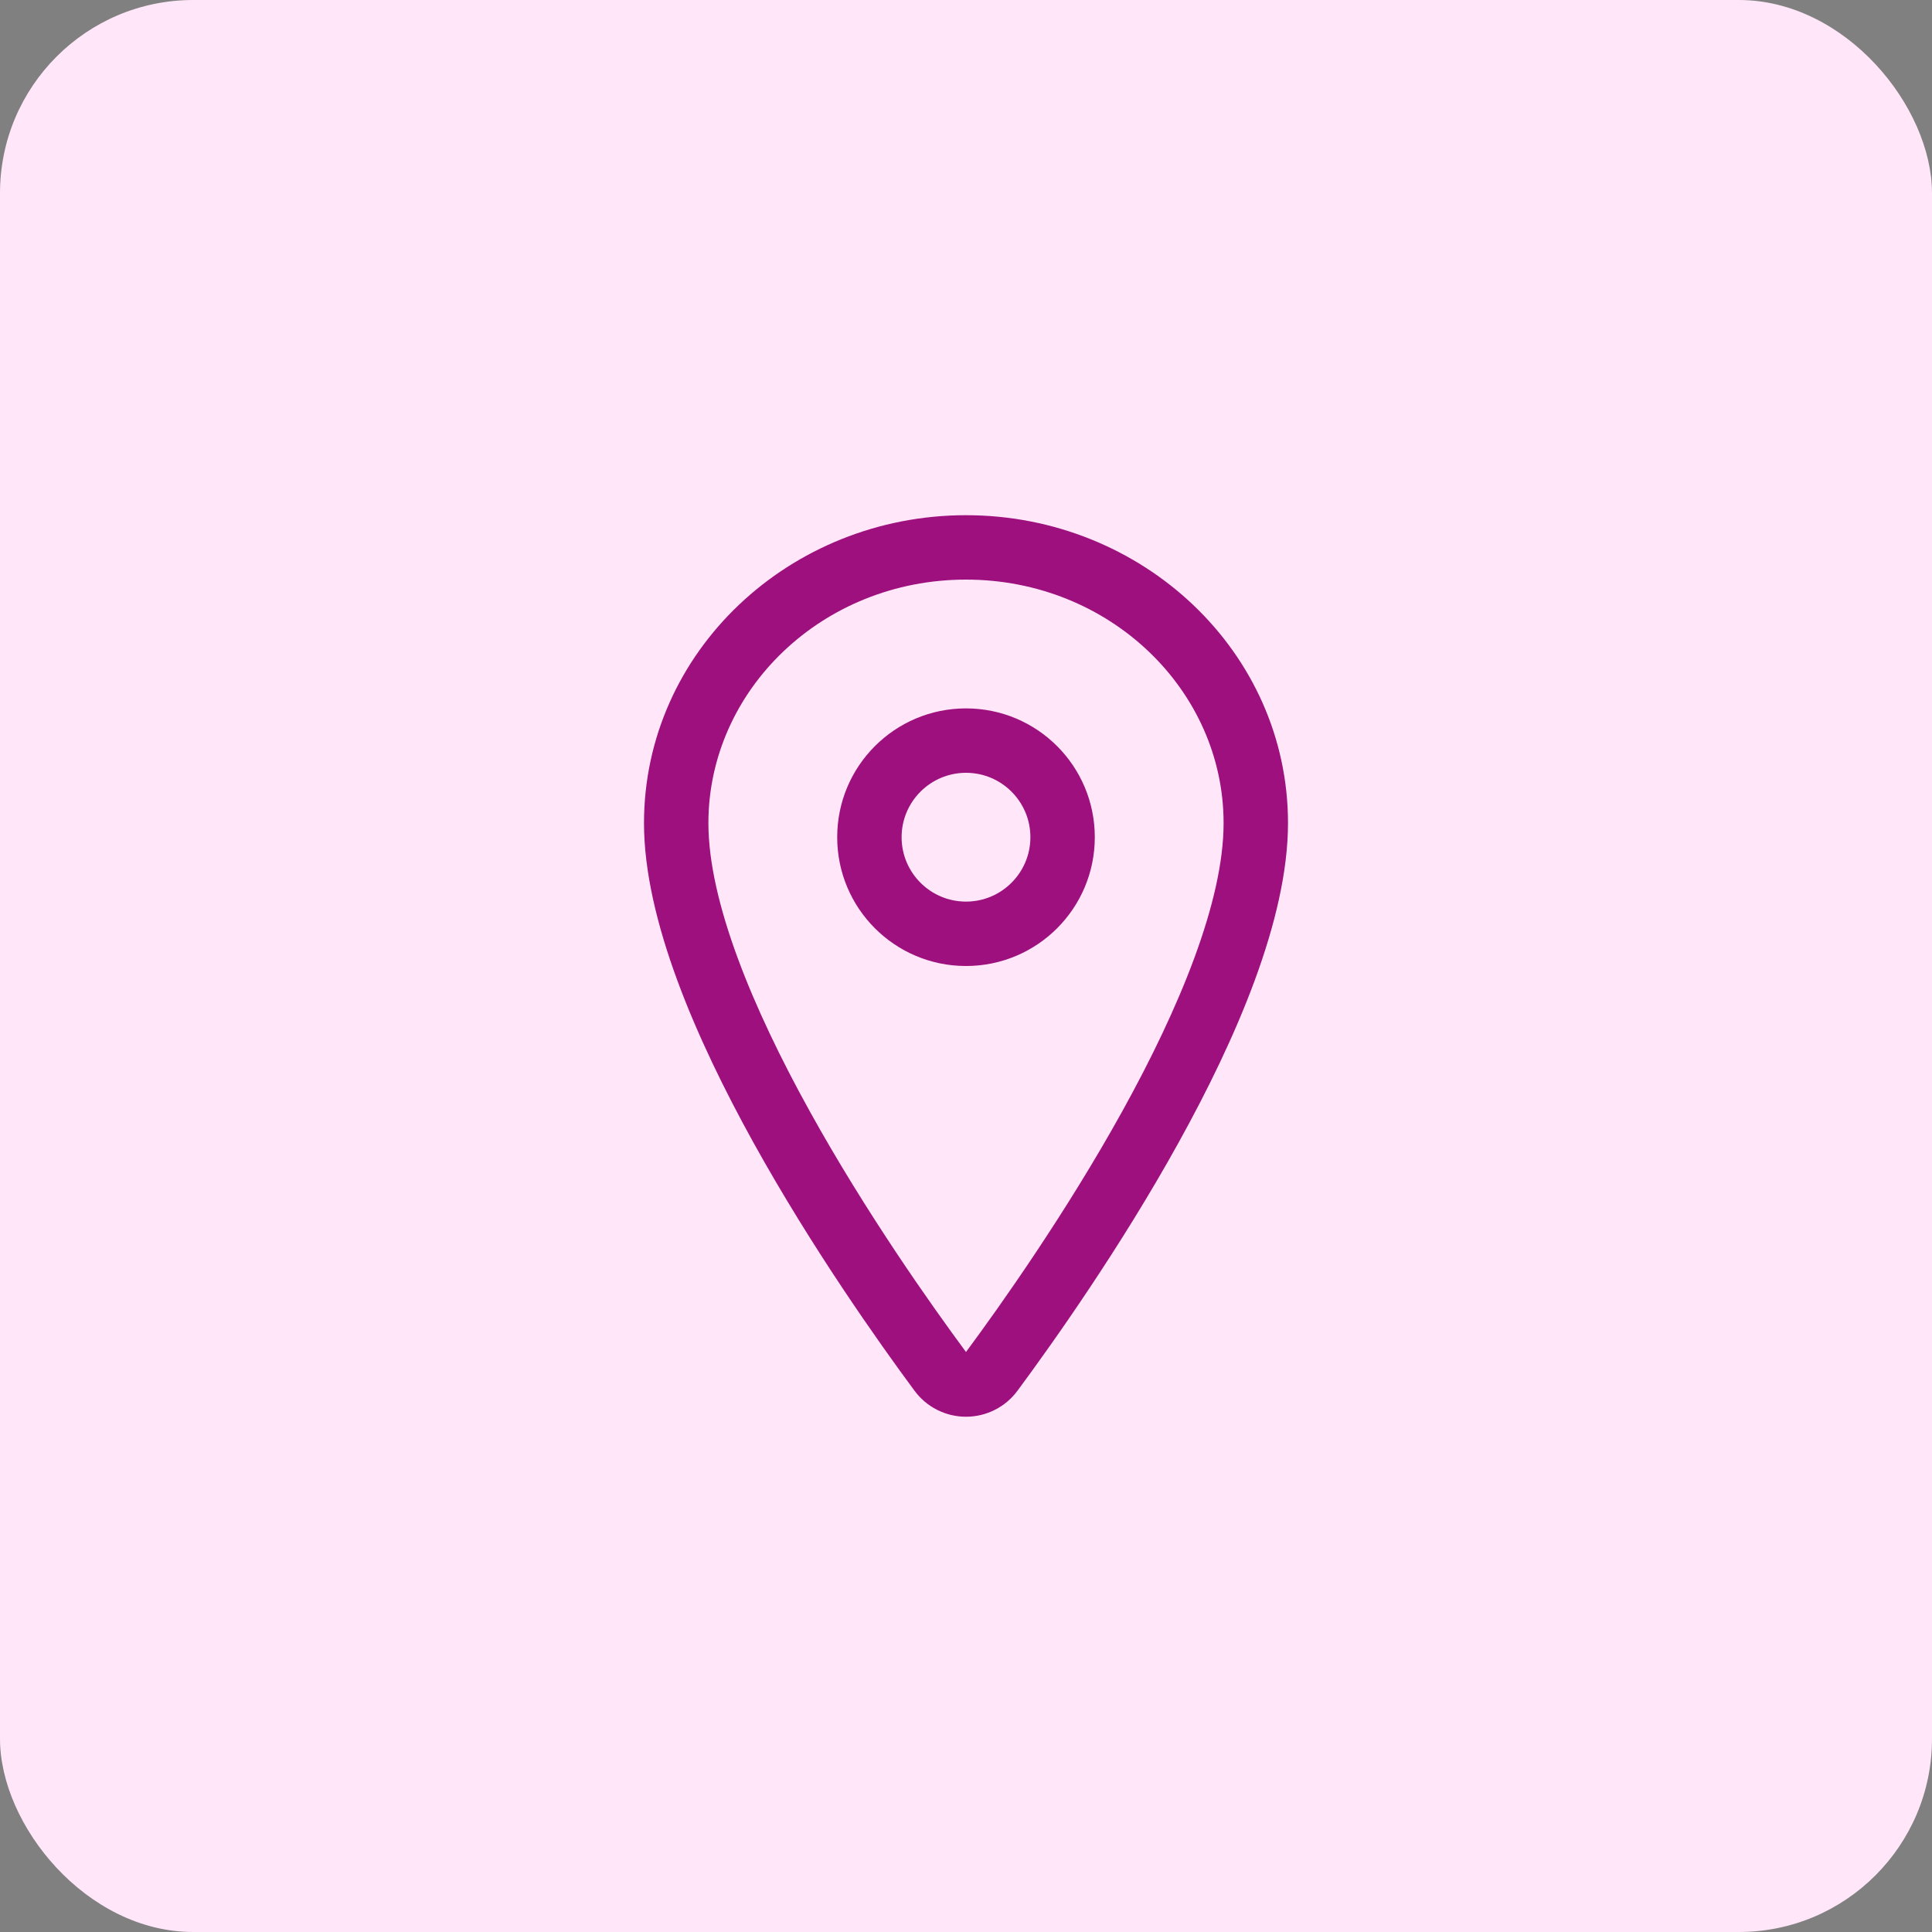 <svg width="30" height="30" viewBox="0 0 30 30" fill="none" xmlns="http://www.w3.org/2000/svg">
<rect x="0" y="0" width="30" height="30" fill="#808080" stroke="none"/>
<rect width="30" height="30" rx="3" fill="#FFE6F9"/>
<path fill-rule="evenodd" clip-rule="evenodd" d="M10 12.781C10 10.119 12.263 8 15 8C17.737 8 20 10.119 20 12.781C20 14.282 19.189 16.139 18.3 17.744C17.398 19.373 16.358 20.84 15.801 21.593C15.709 21.718 15.589 21.821 15.45 21.891C15.311 21.962 15.156 21.999 15 21.999C14.844 21.999 14.689 21.962 14.55 21.891C14.411 21.821 14.291 21.718 14.199 21.593C13.642 20.84 12.602 19.372 11.7 17.743C10.812 16.138 10 14.281 10 12.781ZM15 9C12.768 9 11 10.718 11 12.781C11 14 11.688 15.657 12.575 17.258C13.446 18.831 14.455 20.257 15 20.994C15.545 20.258 16.554 18.831 17.425 17.259C18.311 15.659 19 14.001 19 12.781C19 10.718 17.232 9 15 9Z" fill="#9D107D"/>
<path fill-rule="evenodd" clip-rule="evenodd" d="M15 12C14.448 12 14 12.448 14 13C14 13.552 14.448 14 15 14C15.552 14 16 13.552 16 13C16 12.448 15.552 12 15 12ZM13 13C13 11.895 13.895 11 15 11C16.105 11 17 11.895 17 13C17 14.105 16.105 15 15 15C13.895 15 13 14.105 13 13Z" fill="#9D107D"/>
</svg>
